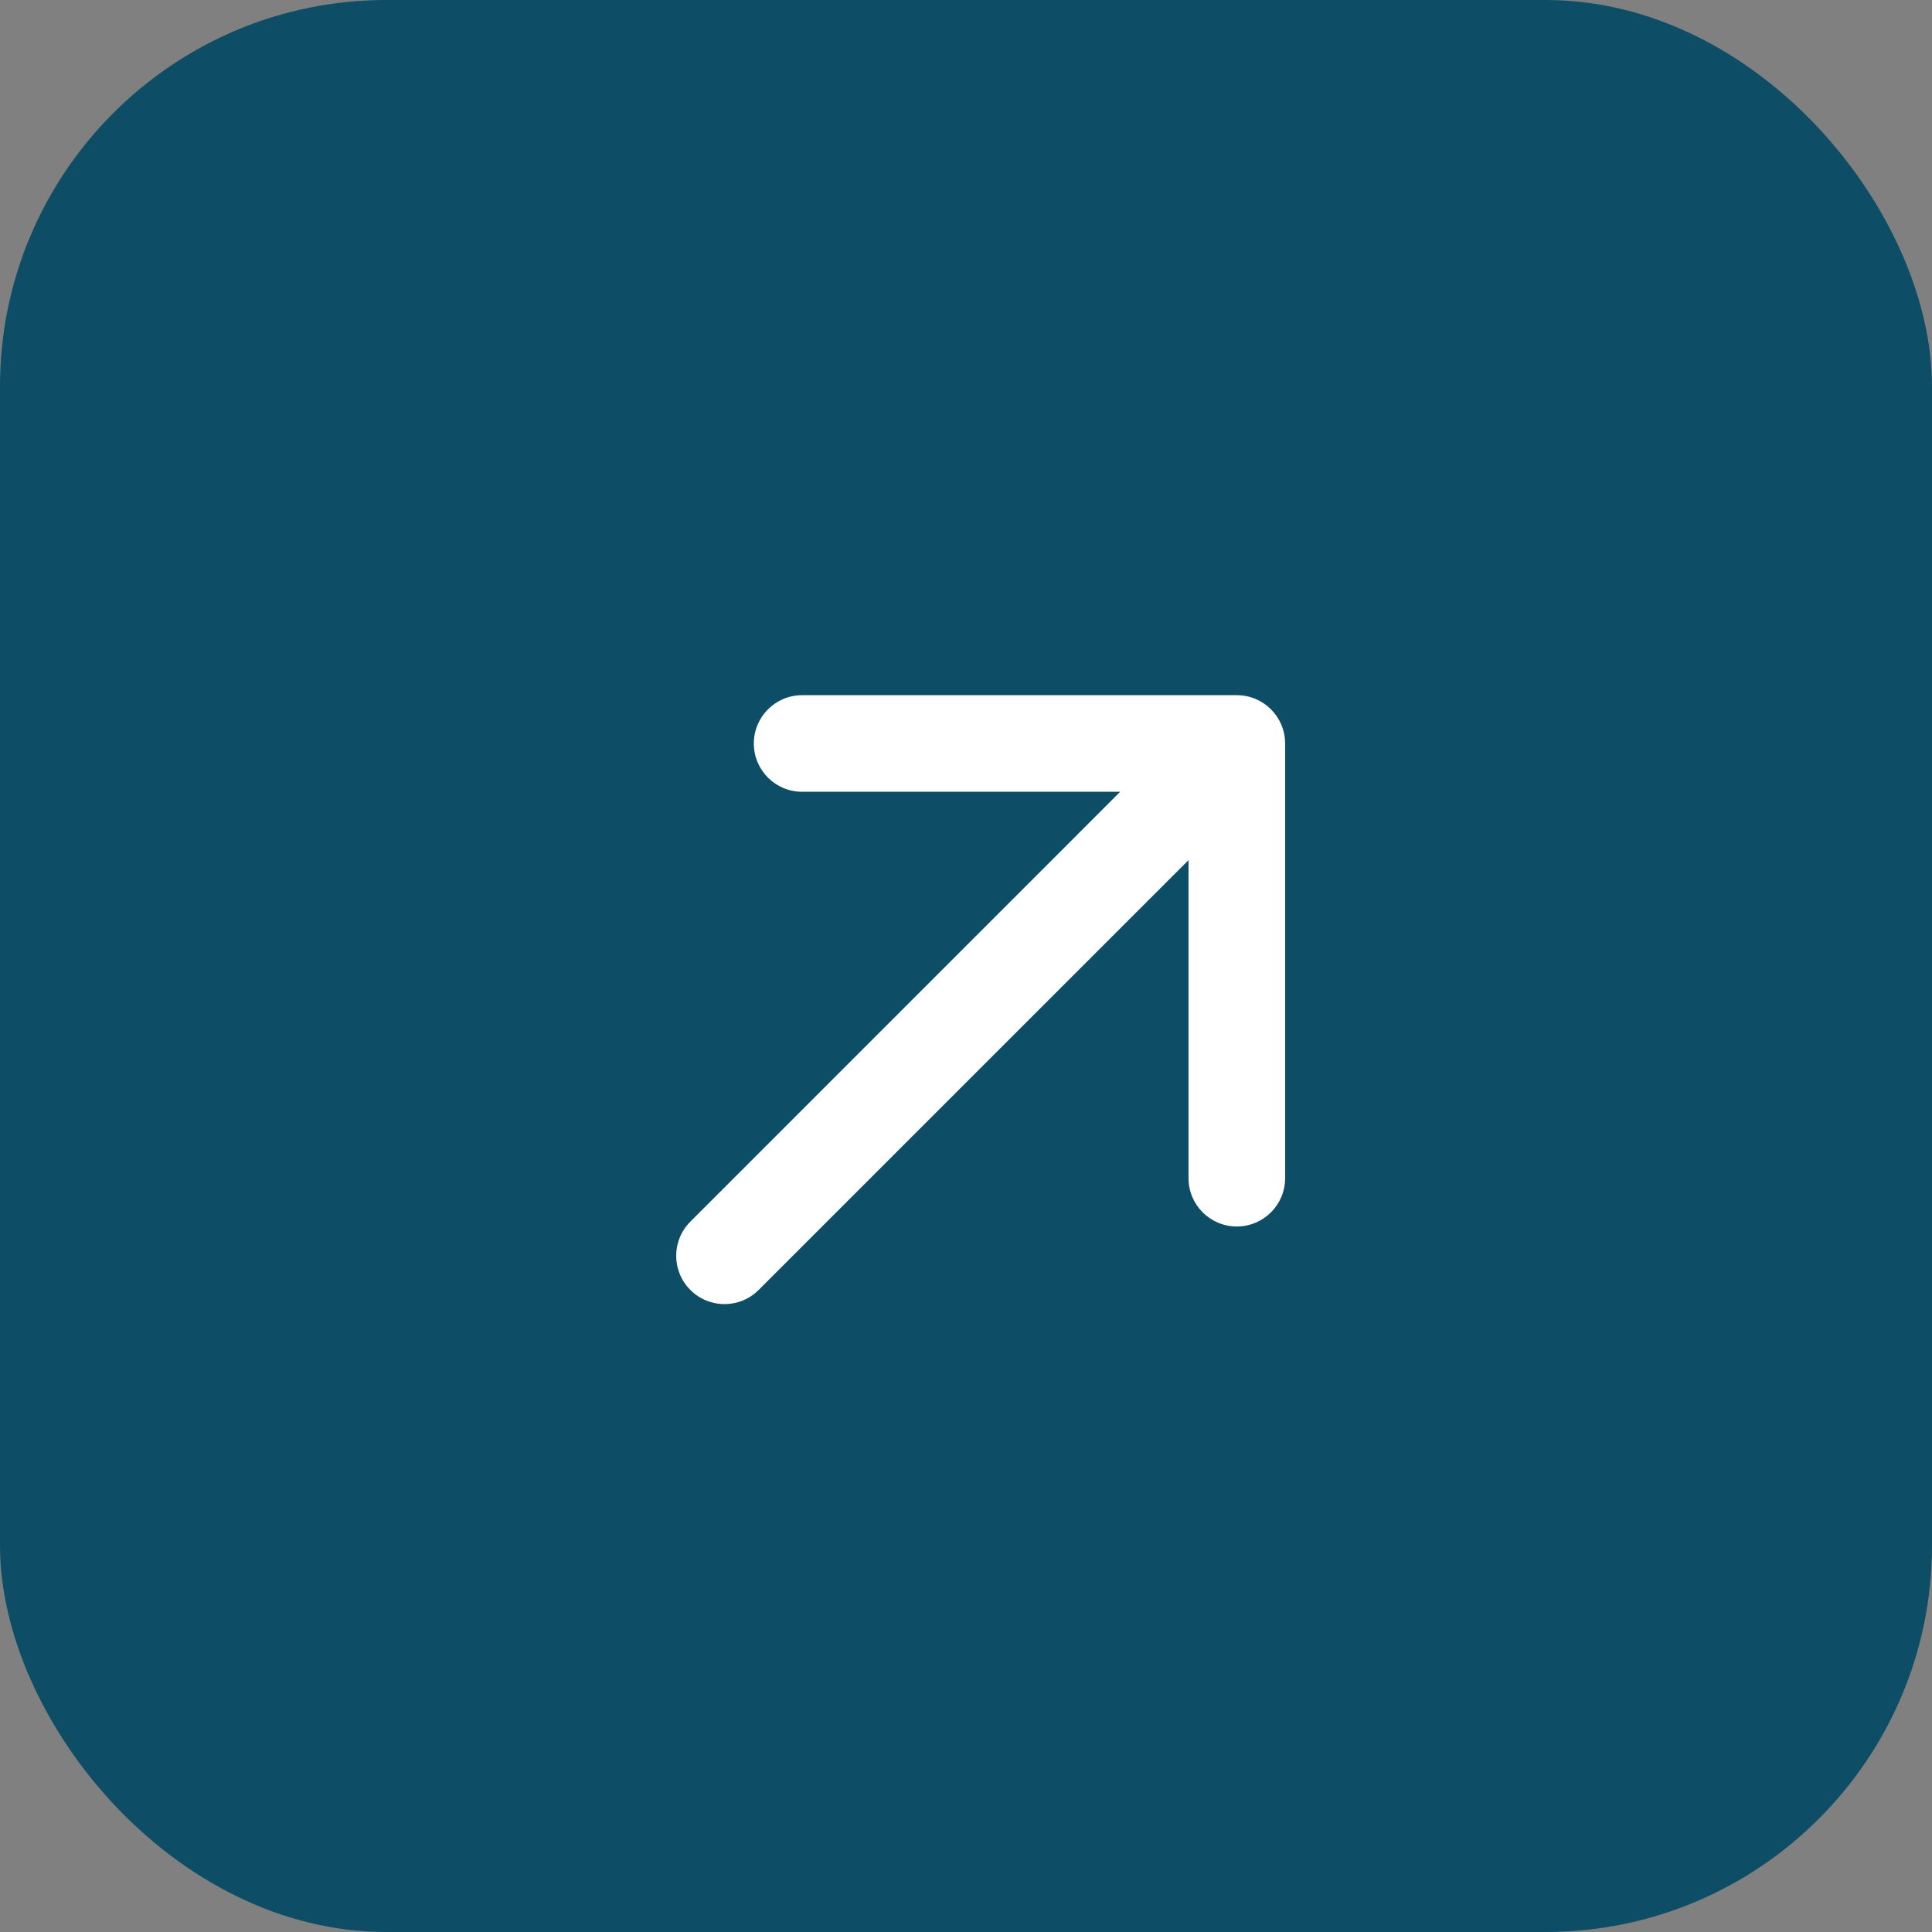 <?xml version="1.0" encoding="UTF-8"?> <svg xmlns="http://www.w3.org/2000/svg" width="40" height="40" viewBox="0 0 40 40" fill="none"><rect x="0" y="0" width="40" height="40" fill="#808080" stroke="none"/> <rect width="40" height="40" rx="8" fill="#0D4E66"></rect> <path fill-rule="evenodd" clip-rule="evenodd" d="M16.607 14.393L25.607 14.393C26.159 14.393 26.607 14.841 26.607 15.393L26.607 24.393C26.607 24.946 26.159 25.393 25.607 25.393C25.055 25.393 24.607 24.946 24.607 24.393L24.607 17.808L15.707 26.707C15.317 27.098 14.684 27.098 14.293 26.707C13.902 26.317 13.902 25.683 14.293 25.293L23.192 16.393L16.607 16.393C16.055 16.393 15.607 15.946 15.607 15.393C15.607 14.841 16.055 14.393 16.607 14.393Z" fill="white"></path> </svg> 